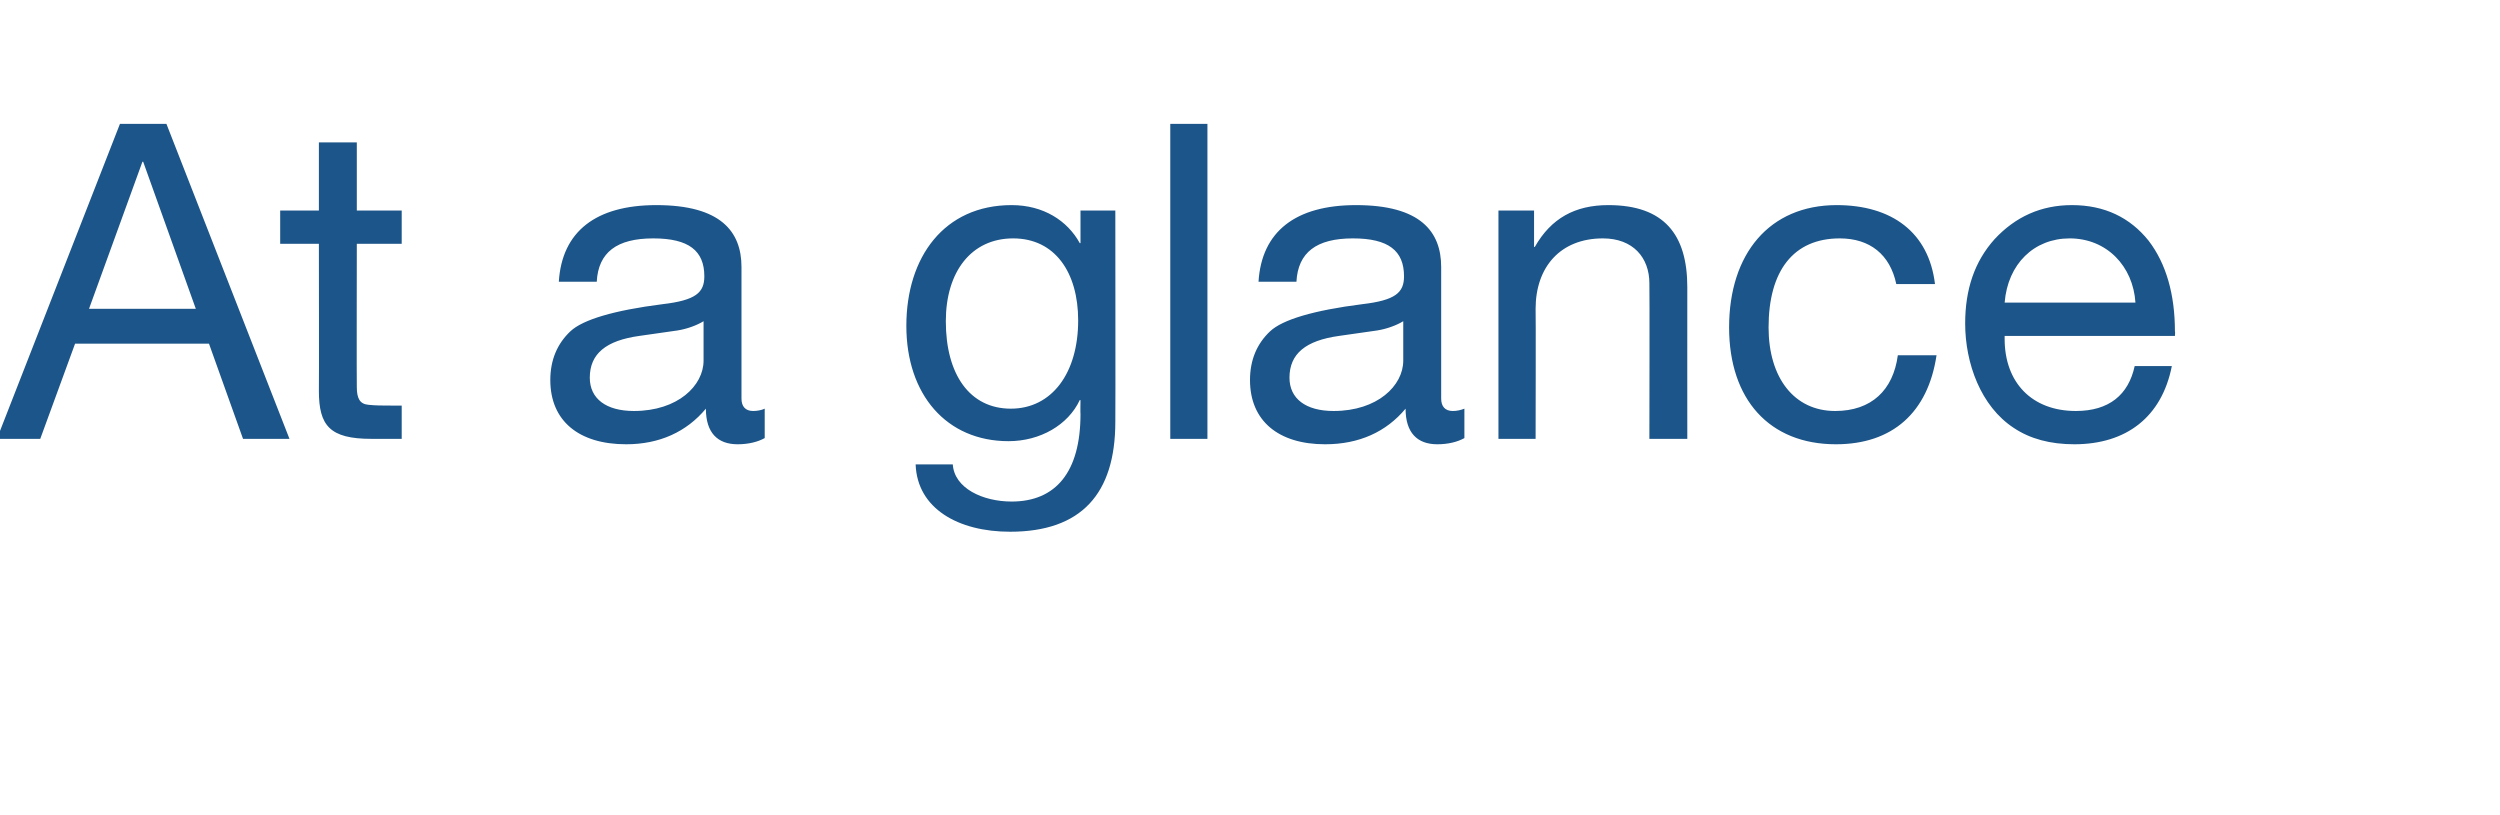 <?xml version="1.0" standalone="no"?><!DOCTYPE svg PUBLIC "-//W3C//DTD SVG 1.1//EN" "http://www.w3.org/Graphics/SVG/1.1/DTD/svg11.dtd"><svg xmlns="http://www.w3.org/2000/svg" version="1.1" width="323px" height="105.3px" viewBox="0 -16 323 105.3" style="top:-16px">  <desc>At a glance</desc>  <defs/>  <g id="Polygon1044935">    <path d="M 21.5 0 L 37.4 40.7 L 31.4 40.7 L 27 28.4 L 9.7 28.4 L 5.2 40.7 L -0.4 40.7 L 15.5 0 L 21.5 0 Z M 18.4 4.9 L 11.5 23.9 L 25.3 23.9 L 18.5 4.9 L 18.4 4.9 Z M 46.1 2.4 L 46.1 11.2 L 51.9 11.2 L 51.9 15.5 L 46.1 15.5 C 46.1 15.5 46.07 33.97 46.1 34 C 46.1 35.5 46.5 36.2 47.6 36.3 C 48.5 36.4 49.5 36.4 50.6 36.4 C 50.58 36.42 51.9 36.4 51.9 36.4 L 51.9 40.7 C 51.9 40.7 47.95 40.7 48 40.7 C 42.6 40.7 41.2 39 41.2 34.5 C 41.23 34.54 41.2 15.5 41.2 15.5 L 36.2 15.5 L 36.2 11.2 L 41.2 11.2 L 41.2 2.4 L 46.1 2.4 Z M 95.8 18.5 C 95.8 18.5 95.8 35.5 95.8 35.5 C 95.8 36.5 96.3 37.1 97.3 37.1 C 97.8 37.1 98.4 37 98.8 36.8 C 98.8 36.8 98.8 40.6 98.8 40.6 C 97.9 41.1 96.7 41.4 95.3 41.4 C 92.7 41.4 91.2 39.9 91.2 36.8 C 88.7 39.8 85.2 41.4 80.9 41.4 C 74.8 41.4 71.1 38.4 71.1 33.1 C 71.1 30.5 72 28.4 73.7 26.8 C 75.3 25.3 79.3 24.1 85.6 23.3 C 89.9 22.8 91 21.8 91 19.7 C 91 16.4 89 14.8 84.4 14.8 C 79.7 14.8 77.3 16.6 77.1 20.4 C 77.1 20.4 72.2 20.4 72.2 20.4 C 72.6 13.9 77 10.5 84.8 10.5 C 93.1 10.5 95.8 13.9 95.8 18.5 Z M 81.9 37.1 C 87.6 37.1 90.9 33.8 90.9 30.6 C 90.9 30.6 90.9 25.5 90.9 25.5 C 90.1 26 88.8 26.5 87.5 26.7 C 87.5 26.7 82.6 27.4 82.6 27.4 C 78.3 28 76.2 29.7 76.2 32.8 C 76.2 35.5 78.3 37.1 81.9 37.1 Z M 139.5 15.4 C 139.52 15.45 139.6 15.4 139.6 15.4 L 139.6 11.2 L 144.1 11.2 C 144.1 11.2 144.13 38.47 144.1 38.5 C 144.1 47.8 139.7 52.7 130.5 52.7 C 123.8 52.7 118.5 49.7 118.3 44 C 118.3 44 123.1 44 123.1 44 C 123.3 47.1 127 48.8 130.7 48.8 C 136.4 48.8 139.6 45 139.6 37.5 C 139.57 37.51 139.6 35.7 139.6 35.7 C 139.6 35.7 139.46 35.68 139.5 35.7 C 138 38.9 134.4 41 130.3 41 C 122.3 41 117.1 35 117.1 26.1 C 117.1 17.2 122 10.5 130.7 10.5 C 134.8 10.5 137.9 12.5 139.5 15.4 Z M 130.6 36.8 C 135.9 36.8 139.3 32.2 139.3 25.4 C 139.3 19.2 136.3 14.8 130.9 14.8 C 125.5 14.8 122.2 19.1 122.2 25.5 C 122.2 32.4 125.3 36.8 130.6 36.8 Z M 156 0 L 156 40.7 L 151.2 40.7 L 151.2 0 L 156 0 Z M 186.2 18.5 C 186.2 18.5 186.2 35.5 186.2 35.5 C 186.2 36.5 186.7 37.1 187.7 37.1 C 188.2 37.1 188.7 37 189.2 36.8 C 189.2 36.8 189.2 40.6 189.2 40.6 C 188.3 41.1 187.1 41.4 185.7 41.4 C 183.1 41.4 181.6 39.9 181.6 36.8 C 179.1 39.8 175.6 41.4 171.2 41.4 C 165.2 41.4 161.5 38.4 161.5 33.1 C 161.5 30.5 162.4 28.4 164.1 26.8 C 165.7 25.3 169.7 24.1 176 23.3 C 180.3 22.8 181.4 21.8 181.4 19.7 C 181.4 16.4 179.4 14.8 174.8 14.8 C 170.1 14.8 167.7 16.6 167.5 20.4 C 167.5 20.4 162.6 20.4 162.6 20.4 C 163 13.9 167.4 10.5 175.2 10.5 C 183.5 10.5 186.2 13.9 186.2 18.5 Z M 172.3 37.1 C 178 37.1 181.3 33.8 181.3 30.6 C 181.3 30.6 181.3 25.5 181.3 25.5 C 180.5 26 179.2 26.5 177.9 26.7 C 177.9 26.7 173 27.4 173 27.4 C 168.7 28 166.6 29.7 166.6 32.8 C 166.6 35.5 168.7 37.1 172.3 37.1 Z M 218 21.1 C 217.99 21.09 218 40.7 218 40.7 L 213.1 40.7 C 213.1 40.7 213.14 20.58 213.1 20.6 C 213.1 17.3 211 14.8 207.1 14.8 C 201.6 14.8 198.4 18.5 198.4 23.9 C 198.44 23.88 198.4 40.7 198.4 40.7 L 193.6 40.7 L 193.6 11.2 L 198.2 11.2 L 198.2 15.9 C 198.2 15.9 198.26 15.9 198.3 15.9 C 200.4 12.2 203.5 10.5 207.8 10.5 C 215 10.5 218 14.3 218 21.1 Z M 250 20.7 C 250 20.7 245 20.7 245 20.7 C 244.2 16.9 241.6 14.8 237.7 14.8 C 231.7 14.8 228.5 19 228.5 26.3 C 228.5 32.8 231.8 37.1 237.1 37.1 C 241.8 37.1 244.6 34.4 245.2 29.9 C 245.2 29.9 250.2 29.9 250.2 29.9 C 249.1 37.3 244.5 41.4 237.2 41.4 C 228.6 41.4 223.4 35.6 223.4 26.3 C 223.4 16.8 228.6 10.5 237.3 10.5 C 244.4 10.5 249.2 14 250 20.7 Z M 277.6 15.1 C 279.9 18.1 281 22.1 281 26.8 C 281.05 26.85 281 27.4 281 27.4 L 259 27.4 C 259 27.4 258.99 27.76 259 27.8 C 259 33.4 262.5 37.1 268.2 37.1 C 272.5 37.1 275 35 275.8 31.3 C 275.8 31.3 280.6 31.3 280.6 31.3 C 279.3 37.9 274.7 41.4 268 41.4 C 264.9 41.4 262.3 40.7 260.2 39.3 C 255.9 36.5 253.9 30.9 253.9 25.8 C 253.9 21.4 255.1 17.8 257.7 14.9 C 260.4 12 263.7 10.5 267.7 10.5 C 271.9 10.5 275.2 12.1 277.6 15.1 Z M 275.9 23.1 C 275.6 18.4 272.2 14.8 267.4 14.8 C 262.8 14.8 259.4 18.1 259 23.1 C 259 23.1 275.9 23.1 275.9 23.1 Z " stroke="none" fill="#1c5589"/>  </g></svg>